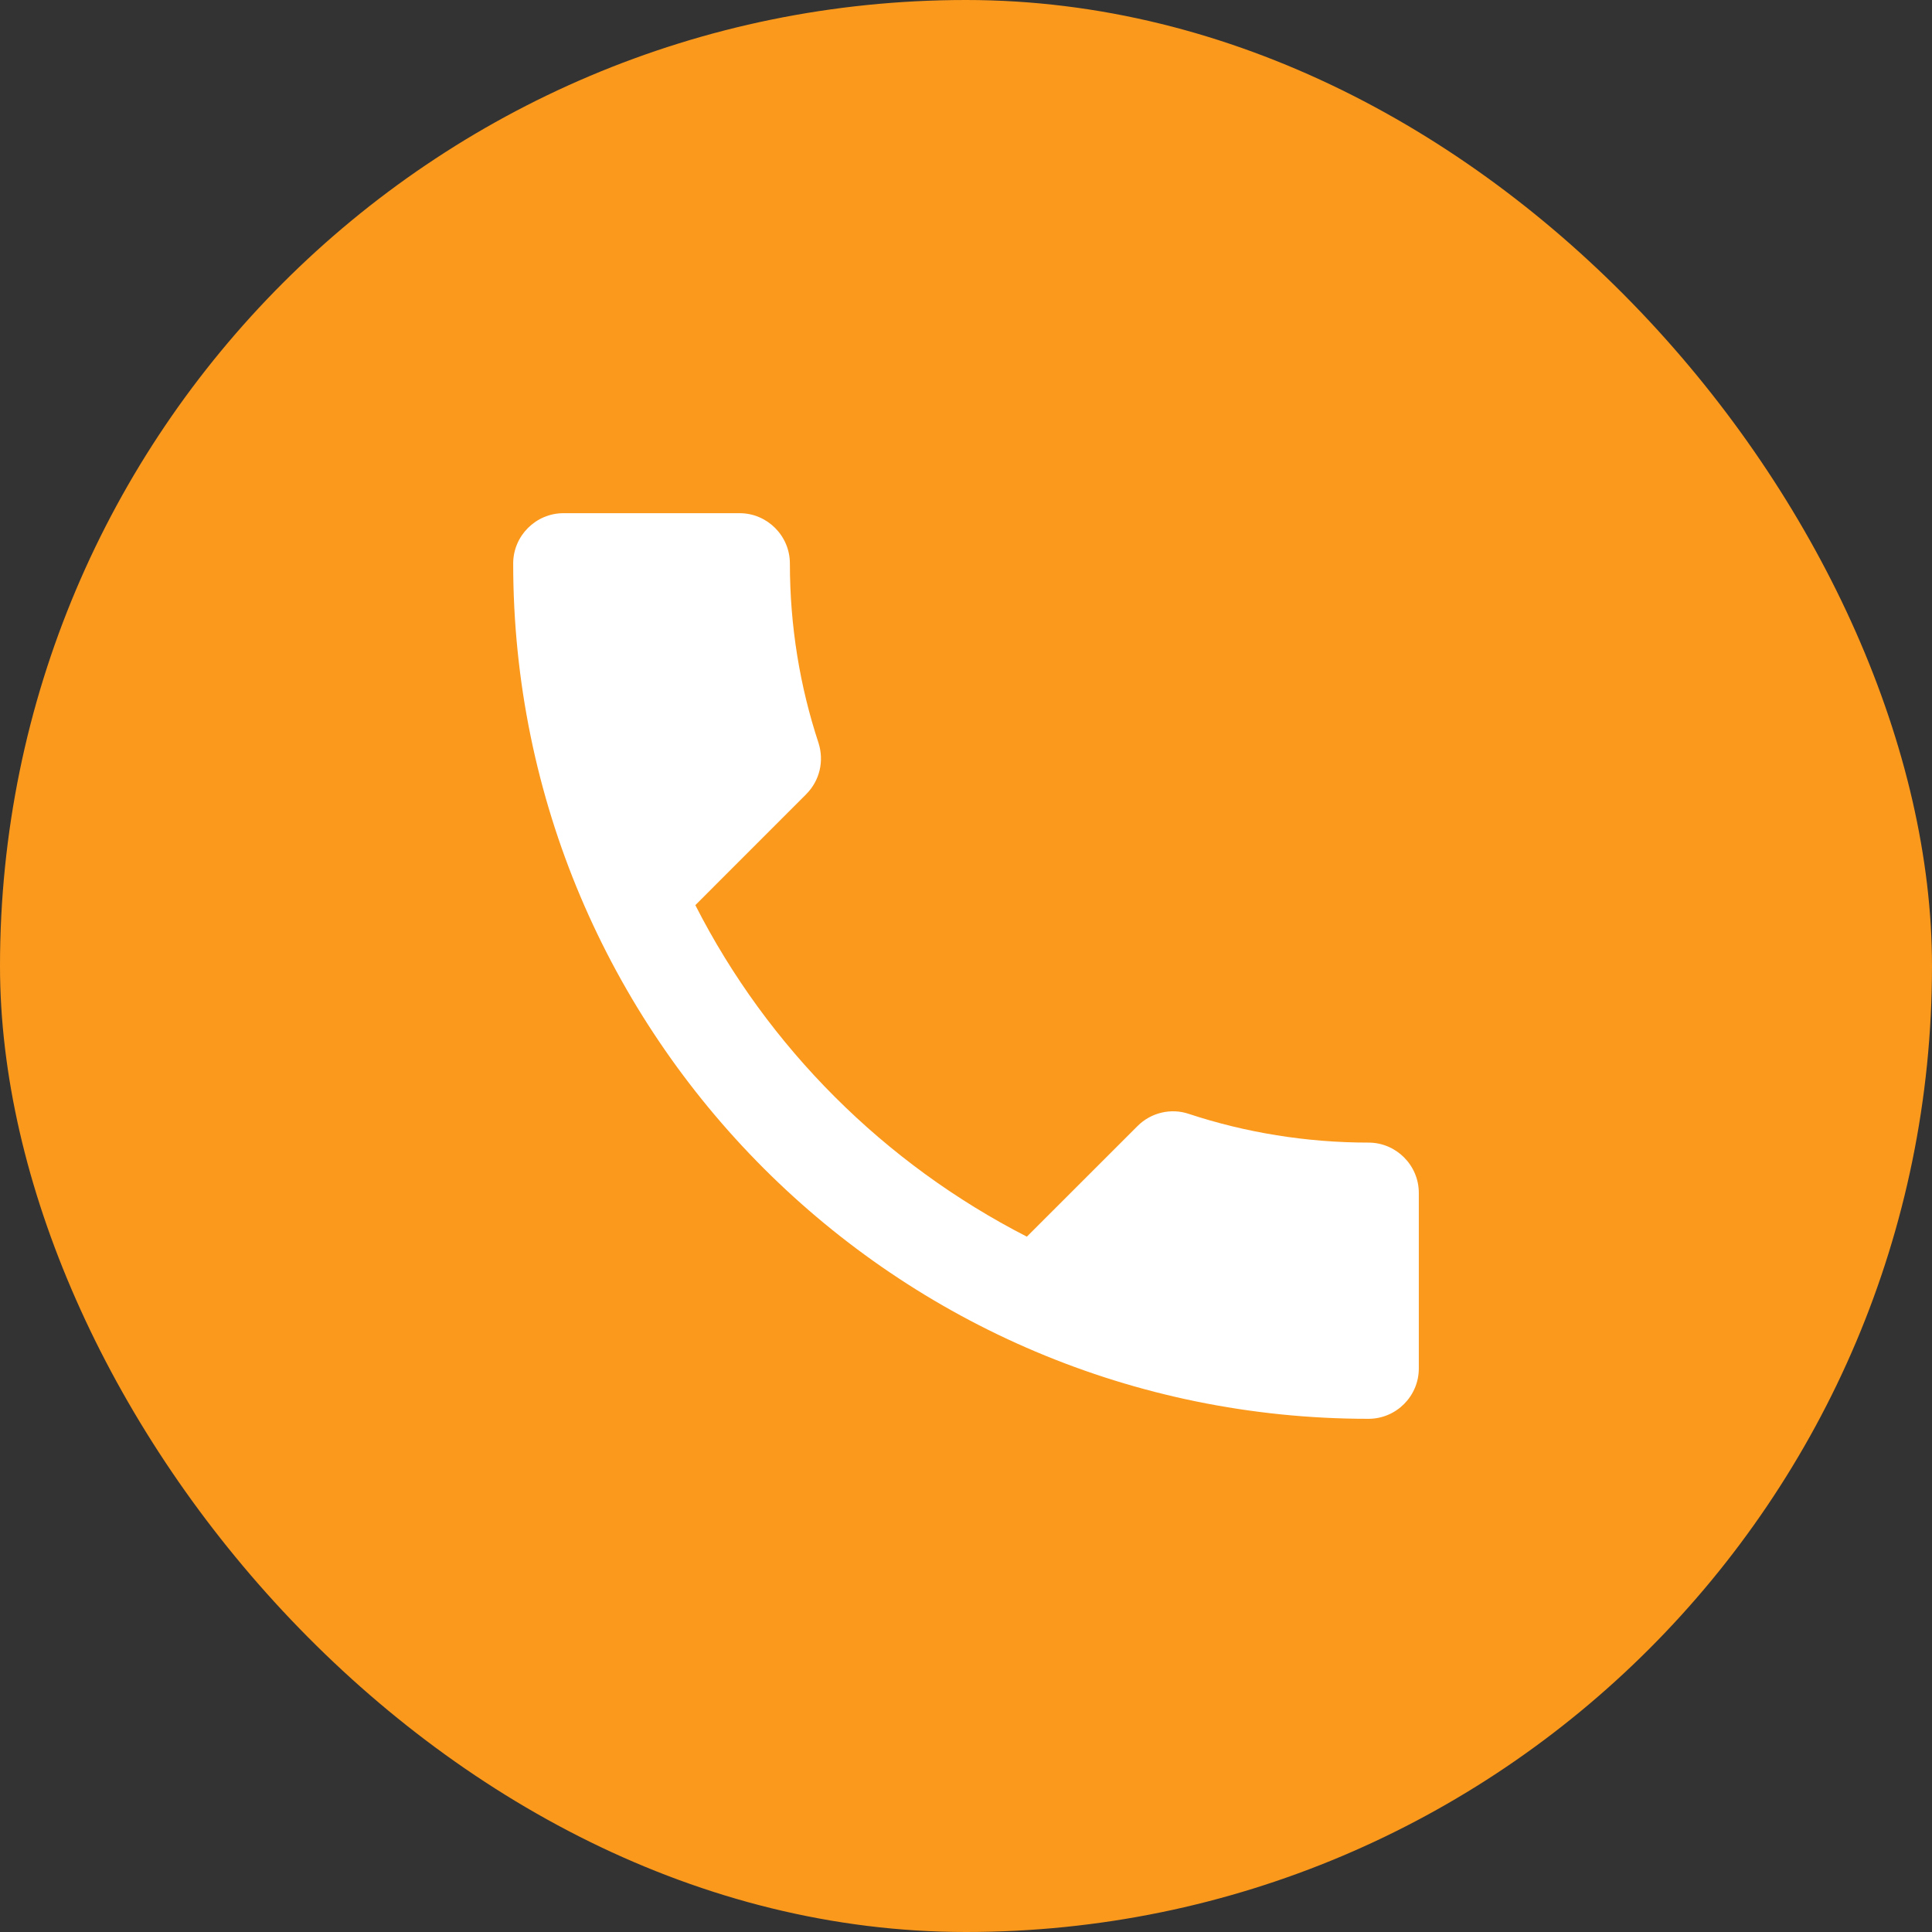 <svg width="32" height="32" viewBox="0 0 32 32" fill="none" xmlns="http://www.w3.org/2000/svg">
<rect x="0" y="0" width="32" height="32" fill="#333333" stroke="none"/>
<rect width="32" height="32" rx="16" fill="#FB991C"/>
<path d="M11.517 14.992C12.717 17.35 14.65 19.275 17.008 20.483L18.842 18.65C19.067 18.425 19.4 18.35 19.692 18.45C20.625 18.758 21.633 18.925 22.667 18.925C23.125 18.925 23.5 19.3 23.5 19.758V22.667C23.5 23.125 23.125 23.5 22.667 23.5C14.842 23.5 8.5 17.158 8.5 9.333C8.5 8.875 8.875 8.5 9.333 8.5H12.25C12.708 8.5 13.083 8.875 13.083 9.333C13.083 10.375 13.25 11.375 13.558 12.308C13.65 12.6 13.583 12.925 13.35 13.158L11.517 14.992Z" fill="white"/>
</svg>
